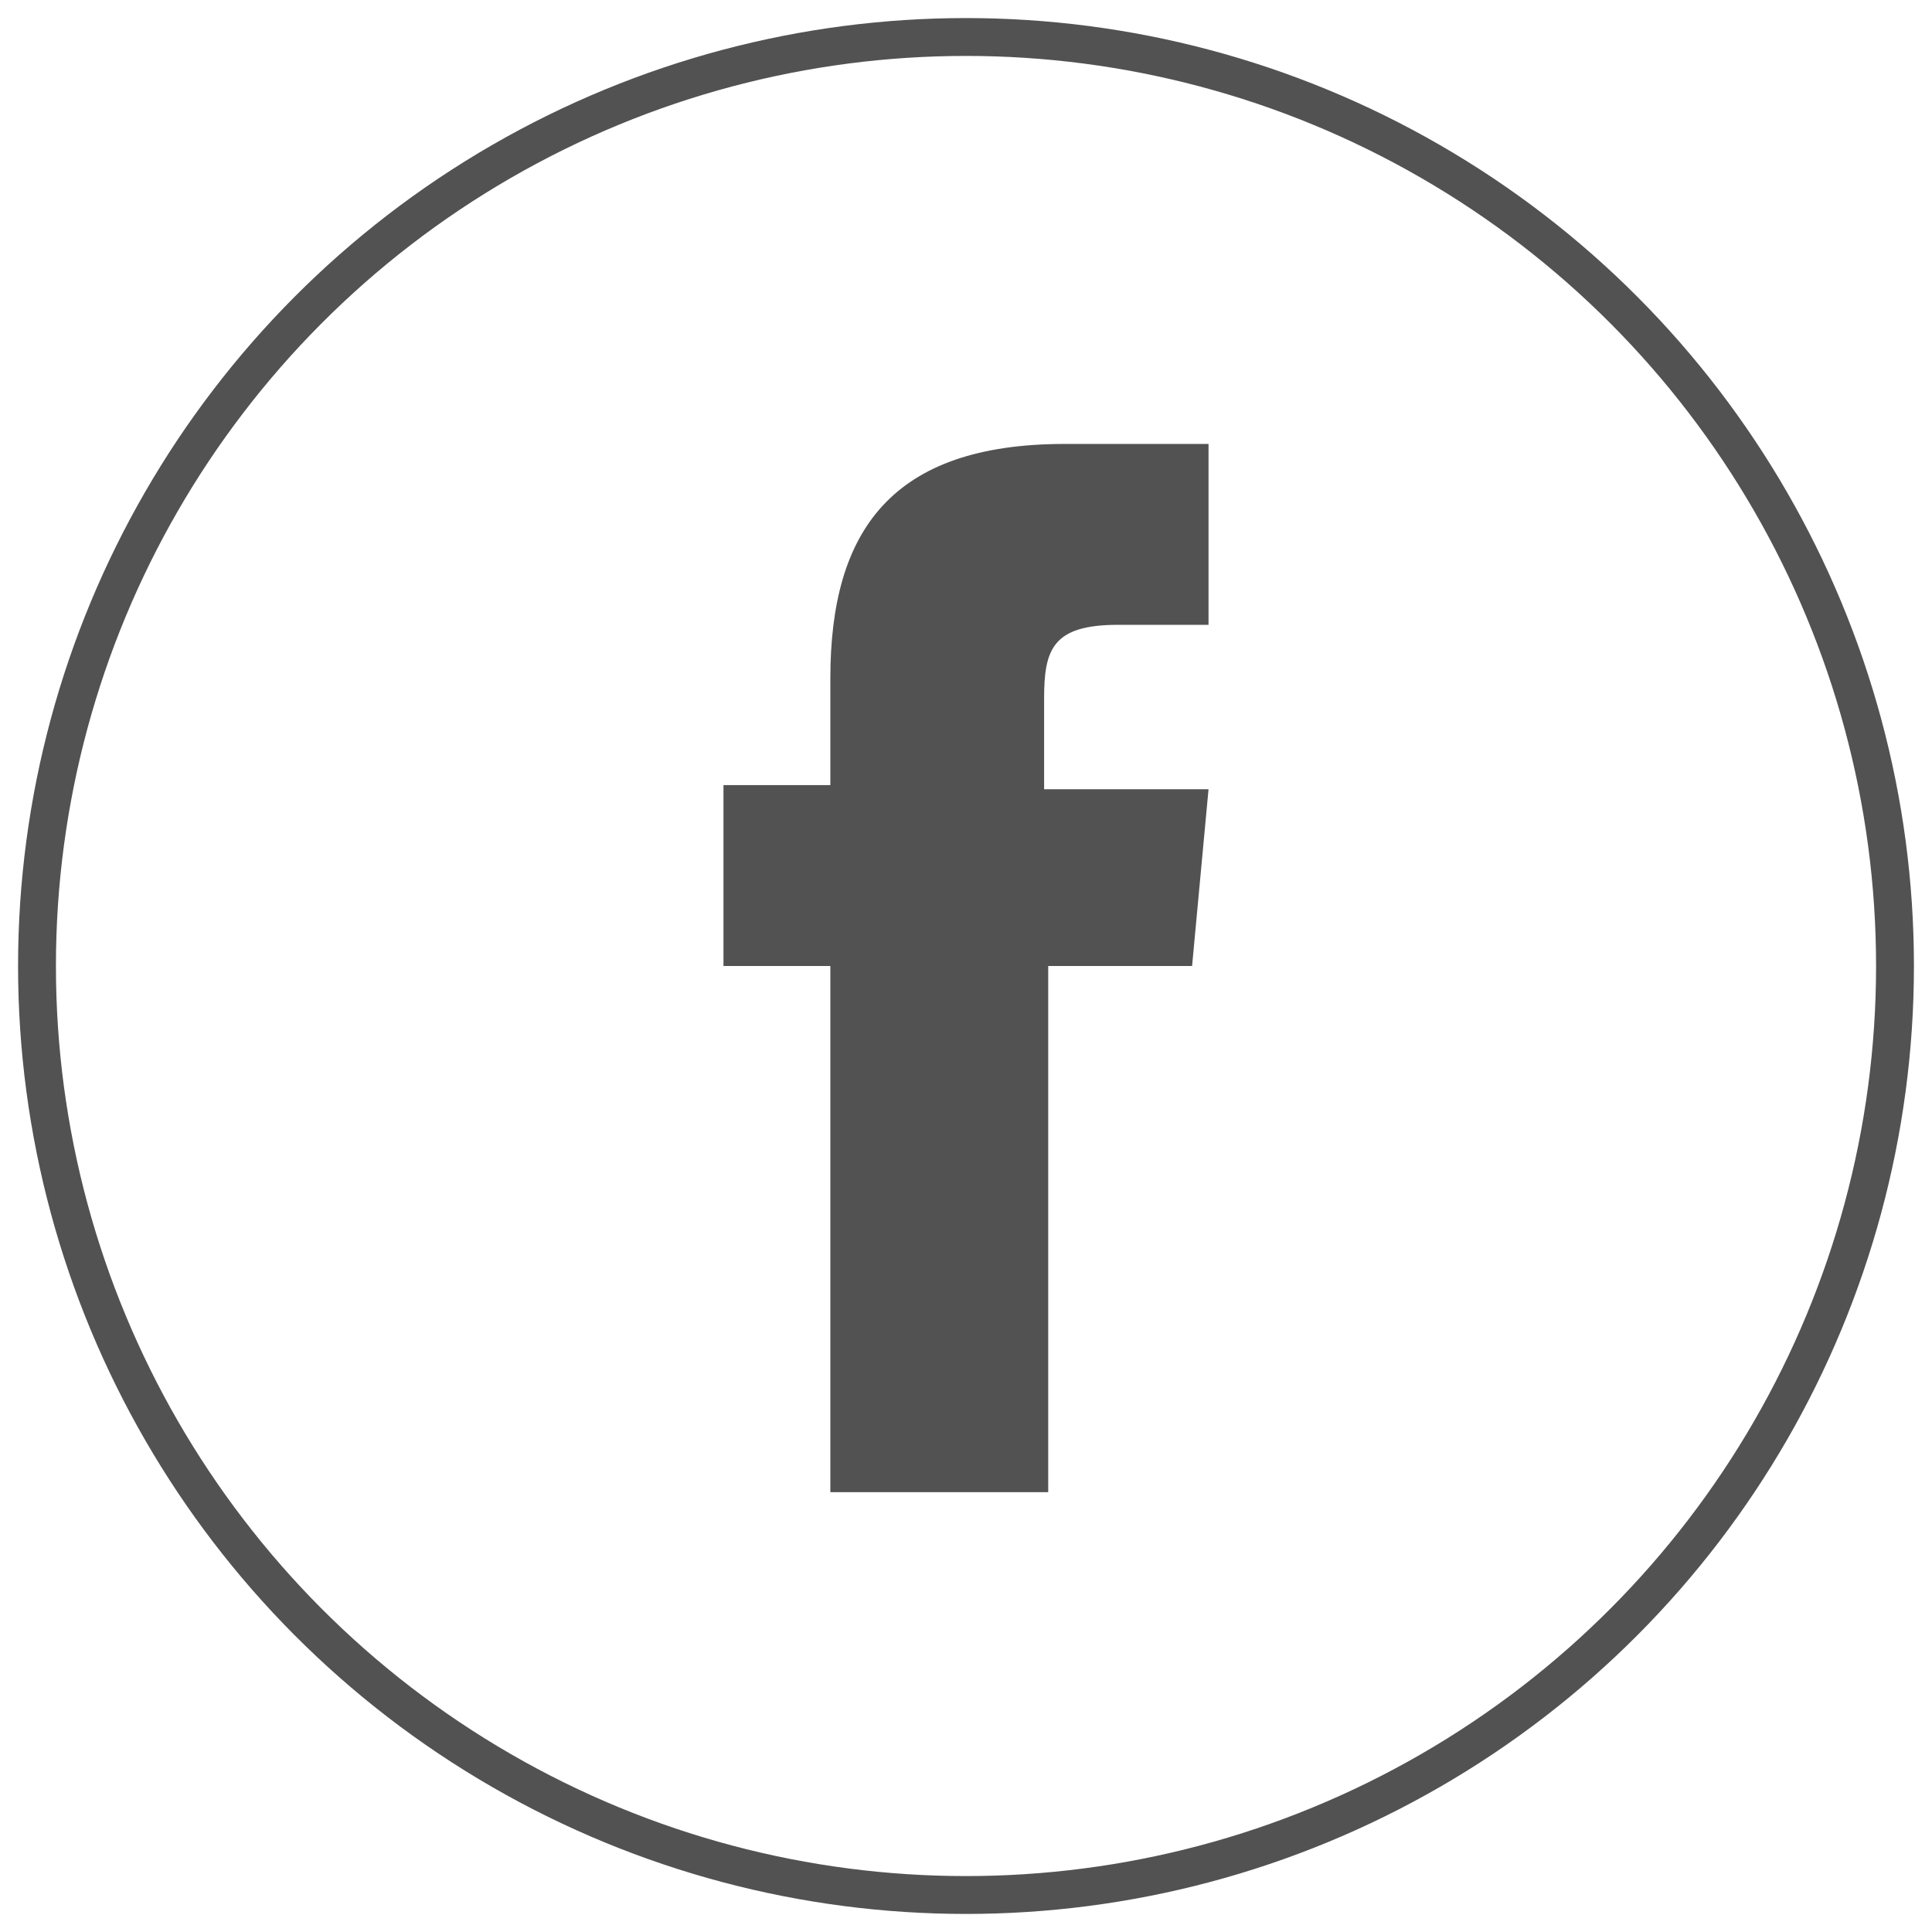 <?xml version="1.0" encoding="utf-8"?>
<!-- Generator: Adobe Illustrator 24.2.1, SVG Export Plug-In . SVG Version: 6.00 Build 0)  -->
<svg version="1.1" id="Layer_1" xmlns="http://www.w3.org/2000/svg" xmlns:xlink="http://www.w3.org/1999/xlink" x="0px" y="0px"
	 viewBox="0 0 47 47" style="enable-background:new 0 0 47 47;" xml:space="preserve">
<style type="text/css">
	.st0{fill:#525252;}
	.st1{fill:none;stroke:#525252;stroke-width:0.921;stroke-miterlimit:10;}
</style>
<g>
	<g>
		<g>
			<path class="st0" d="M25.5,36.3h-5.3V23.5h-2.6v-4.4h2.6v-2.6c0-3.6,1.5-5.7,5.7-5.7h3.5v4.4h-2.2c-1.6,0-1.8,0.6-1.8,1.8v2.2h4
				L29,23.5h-3.5V36.3z"/>
		</g>
	</g>
	<circle class="st1" cx="23.5" cy="23.5" r="22.6"/>
</g>
</svg>
